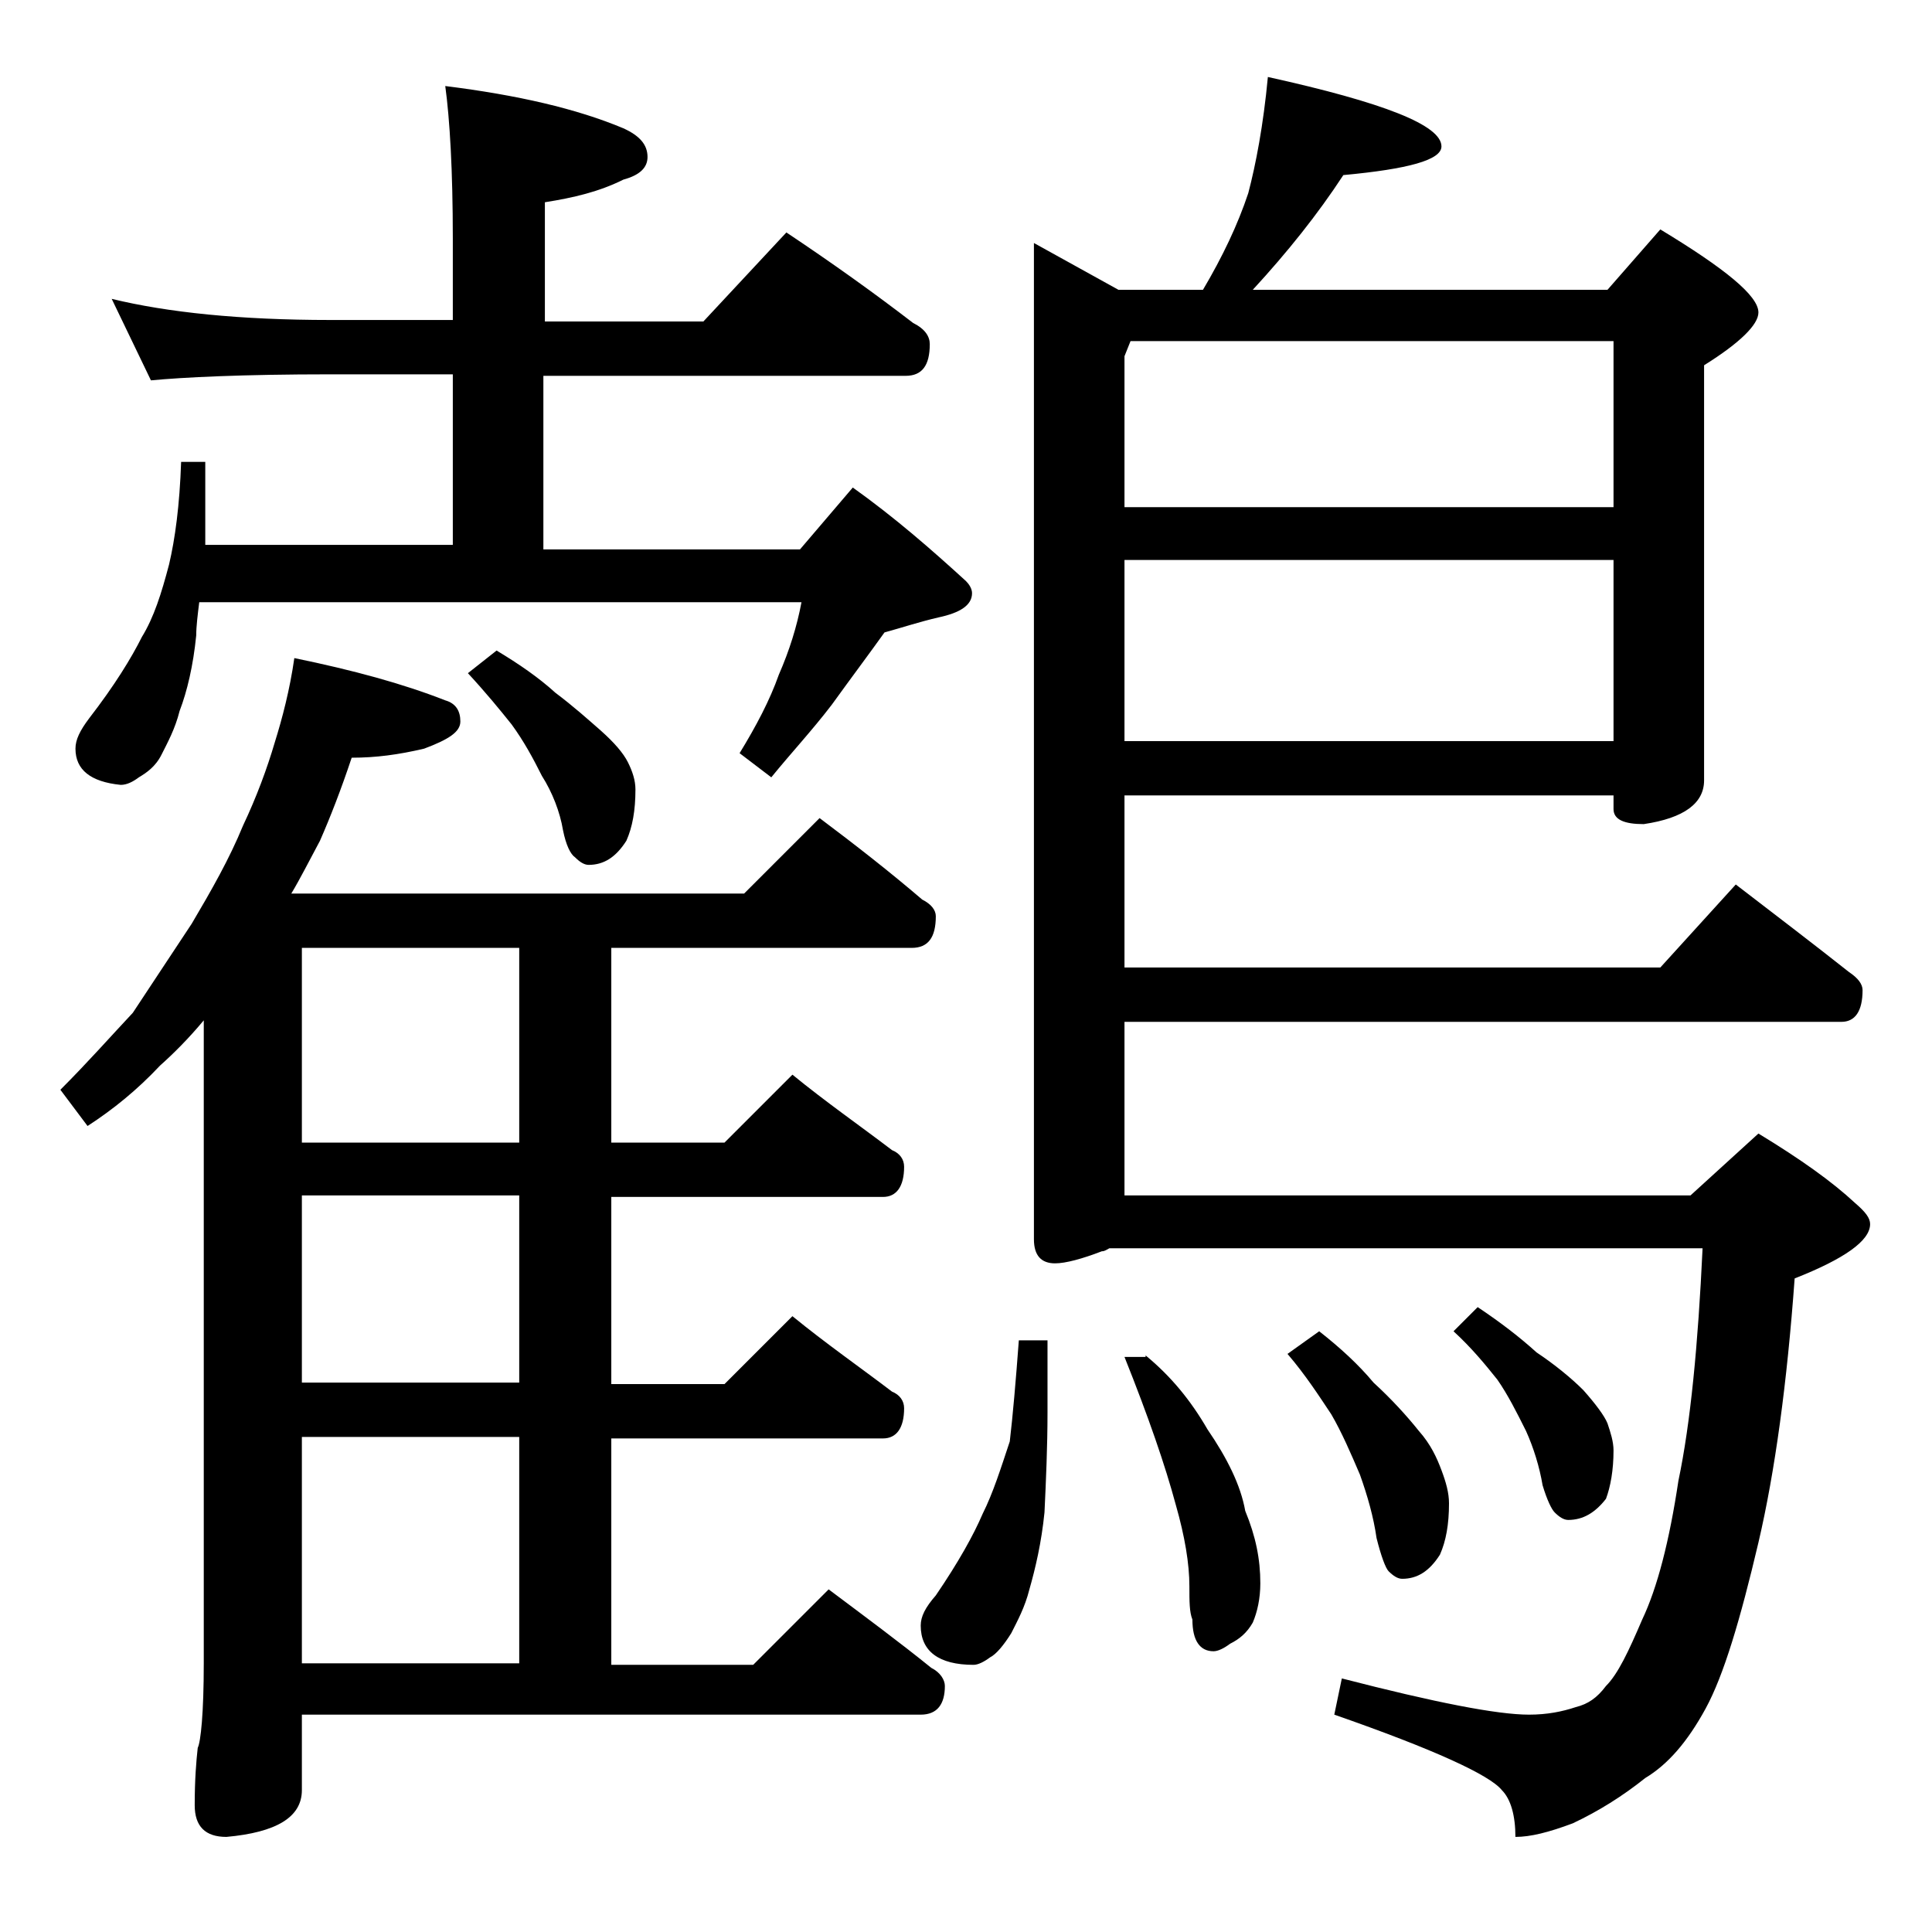 <?xml version="1.0" encoding="utf-8"?>
<!-- Generator: Adobe Illustrator 18.0.0, SVG Export Plug-In . SVG Version: 6.00 Build 0)  -->
<!DOCTYPE svg PUBLIC "-//W3C//DTD SVG 1.1//EN" "http://www.w3.org/Graphics/SVG/1.1/DTD/svg11.dtd">
<svg version="1.1" id="Layer_1" xmlns="http://www.w3.org/2000/svg" xmlns:xlink="http://www.w3.org/1999/xlink" x="0px" y="0px"
	 viewBox="0 0 128 128" enable-background="new 0 0 128 128" xml:space="preserve">
<path d="M19.5,43.6c3.9,0.8,7.2,1.7,10,2.8c0.7,0.2,1,0.7,1,1.4c0,0.7-0.8,1.2-2.4,1.8c-1.7,0.4-3.2,0.6-4.8,0.6
	c-0.7,2.1-1.4,3.9-2.1,5.5c-0.7,1.3-1.3,2.5-1.9,3.5h30l5-5c2.4,1.8,4.7,3.6,6.8,5.4c0.6,0.3,0.9,0.7,0.9,1.1c0,1.4-0.5,2.1-1.6,2.1
	H40.5v12.9H48l4.5-4.5c2.2,1.8,4.5,3.4,6.6,5c0.5,0.2,0.8,0.6,0.8,1.1c0,1.3-0.5,2-1.4,2h-18v12.4H48l4.5-4.5c2.2,1.8,4.5,3.4,6.6,5
	c0.5,0.2,0.8,0.6,0.8,1.1c0,1.3-0.5,2-1.4,2h-18v15h9.4l5-5c2.4,1.8,4.7,3.5,6.8,5.2c0.6,0.3,0.9,0.8,0.9,1.2c0,1.2-0.5,1.9-1.6,1.9
	H20v5c0,1.8-1.7,2.8-5,3.1c-1.4,0-2.1-0.7-2.1-2.1c0-1.7,0.1-2.9,0.2-3.8c0.2-0.4,0.4-2.3,0.4-5.6V67.6c-1,1.2-2,2.2-2.9,3
	c-1.5,1.6-3.1,2.9-4.8,4L4,72.2c1.8-1.8,3.3-3.5,4.8-5.1c1.2-1.8,2.5-3.8,3.9-5.9c1.3-2.2,2.5-4.3,3.4-6.5c0.9-1.9,1.6-3.8,2.1-5.5
	C18.7,47.6,19.2,45.7,19.5,43.6z M7.4,19.8c3.7,0.9,8.5,1.4,14.5,1.4H30v-5.4c0-4.5-0.2-7.9-0.5-10.1c4.8,0.6,8.7,1.5,11.8,2.8
	c1.1,0.5,1.6,1.1,1.6,1.9c0,0.7-0.5,1.2-1.6,1.5c-1.6,0.8-3.3,1.2-5.2,1.5v7.9h10.5l5.5-5.9c3,2,5.8,4,8.4,6
	c0.8,0.4,1.1,0.9,1.1,1.4c0,1.4-0.5,2.1-1.6,2.1H36v11.5h17l3.5-4.1c2.8,2,5.2,4.1,7.5,6.2c0.2,0.2,0.4,0.5,0.4,0.8
	c0,0.8-0.8,1.3-2.2,1.6c-1.3,0.3-2.5,0.7-3.6,1c-1,1.4-2.2,3-3.5,4.8c-1.3,1.7-2.7,3.2-4,4.8l-2.1-1.6c1.1-1.8,2-3.5,2.6-5.2
	c0.7-1.6,1.2-3.2,1.5-4.8H13.2c-0.1,0.8-0.2,1.6-0.2,2.2c-0.2,2-0.6,3.7-1.1,5c-0.3,1.2-0.8,2.1-1.2,2.9s-1,1.2-1.5,1.5
	c-0.4,0.3-0.8,0.5-1.2,0.5C6,51.8,5,51,5,49.6c0-0.6,0.3-1.2,0.9-2c1.7-2.2,2.8-4,3.5-5.4c0.8-1.3,1.3-2.9,1.8-4.8
	c0.4-1.7,0.7-3.9,0.8-6.8h1.6v5.5H30V24.8h-8.1C16,24.8,12.1,25,10,25.2L7.4,19.8z M34.4,75.6V62.8H20v12.9H34.4z M34.4,91.6V79.2
	H20v12.4H34.4z M20,110.2h14.4v-15H20V110.2z M32.9,43.1c1.5,0.9,2.8,1.8,3.9,2.8c1.2,0.9,2.2,1.8,3,2.5c0.9,0.8,1.5,1.5,1.8,2.1
	c0.3,0.6,0.5,1.2,0.5,1.8c0,1.4-0.2,2.5-0.6,3.4c-0.7,1.1-1.5,1.6-2.5,1.6c-0.3,0-0.6-0.2-0.9-0.5c-0.3-0.2-0.6-0.8-0.8-1.8
	c-0.2-1.2-0.7-2.5-1.4-3.6c-0.6-1.2-1.2-2.3-2-3.4c-0.8-1-1.7-2.1-2.9-3.4L32.9,43.1z M67.5,88.8h1.9v4.8c0,2.2-0.1,4.5-0.2,6.6
	c-0.2,2-0.6,3.7-1,5.1c-0.3,1.2-0.8,2.1-1.2,2.9c-0.5,0.8-1,1.4-1.4,1.6c-0.4,0.3-0.8,0.5-1.1,0.5c-2.3,0-3.5-0.9-3.5-2.6
	c0-0.6,0.3-1.2,1-2c1.5-2.2,2.5-4,3.1-5.4c0.7-1.4,1.2-3,1.8-4.8C67.1,93.8,67.3,91.5,67.5,88.8z M84,5.1c7.7,1.7,11.5,3.2,11.5,4.6
	c0,0.9-2.2,1.5-6.5,1.9c-1.7,2.6-3.7,5.1-6,7.6h23.5l3.5-4c4.3,2.6,6.5,4.4,6.5,5.5c0,0.8-1.2,2-3.6,3.5v27.5c0,1.5-1.3,2.5-4,2.9
	c-1.3,0-2-0.3-2-1v-0.9H74.5v11.4H110l5-5.5c2.6,2,5.1,3.9,7.5,5.8c0.6,0.4,0.9,0.8,0.9,1.2c0,1.4-0.5,2.1-1.4,2.1H74.5v11.5H112
	l4.5-4.1c2.8,1.7,4.9,3.2,6.4,4.6c0.7,0.6,1,1,1,1.4c0,1.1-1.7,2.3-5,3.6c-0.5,6.9-1.3,12.8-2.4,17.5c-1.2,5.1-2.3,8.8-3.5,11
	c-1.2,2.2-2.5,3.7-4,4.6c-1.5,1.2-3.1,2.2-4.8,3c-1.6,0.6-2.8,0.9-3.8,0.9c0-1.4-0.3-2.5-0.9-3.1c-0.8-1-4.5-2.7-11.1-5l0.5-2.4
	c6.2,1.6,10.3,2.4,12.4,2.4c1.2,0,2.2-0.2,3.1-0.5c0.8-0.2,1.4-0.6,2-1.4c0.8-0.8,1.5-2.3,2.4-4.4c1-2.1,1.8-5.2,2.4-9.2
	c0.8-3.8,1.3-9,1.6-15.4H73.5c-0.2,0.1-0.3,0.2-0.5,0.2c-1.3,0.5-2.4,0.8-3.1,0.8c-0.9,0-1.4-0.5-1.4-1.6v-66l5.6,3.1h5.6
	c1.3-2.2,2.3-4.3,3-6.4C83.2,10.9,83.7,8.3,84,5.1z M74.5,33.6h32.4v-11h-32l-0.4,1V33.6z M74.5,49.1h32.4v-12H74.5V49.1z
	 M75.9,89.8c1.7,1.4,3,3,4.1,4.9c1.3,1.9,2.2,3.7,2.5,5.4c0.7,1.7,1,3.2,1,4.8c0,1-0.2,1.9-0.5,2.6c-0.4,0.7-0.9,1.1-1.5,1.4
	c-0.4,0.3-0.8,0.5-1.1,0.5c-0.9,0-1.4-0.7-1.4-2.1c-0.2-0.5-0.2-1.2-0.2-2.2c0-1.5-0.3-3.3-0.9-5.4c-0.7-2.6-1.8-5.8-3.4-9.8H75.9z
	 M87.4,88.2c1.4,1.1,2.6,2.2,3.6,3.4c1.2,1.1,2.2,2.2,3,3.2c0.8,0.9,1.2,1.8,1.5,2.6c0.3,0.8,0.5,1.5,0.5,2.2c0,1.4-0.2,2.5-0.6,3.4
	c-0.7,1.1-1.5,1.6-2.5,1.6c-0.3,0-0.6-0.2-0.9-0.5c-0.2-0.2-0.5-1-0.8-2.2c-0.2-1.4-0.6-2.8-1.1-4.2c-0.6-1.4-1.2-2.8-1.9-4
	c-0.8-1.2-1.7-2.6-2.9-4L87.4,88.2z M97.9,86.6c1.5,1,2.8,2,3.9,3c1.2,0.8,2.3,1.7,3.1,2.5c0.8,0.9,1.4,1.7,1.6,2.2
	c0.2,0.6,0.4,1.2,0.4,1.8c0,1.3-0.2,2.4-0.5,3.2c-0.7,0.9-1.5,1.4-2.5,1.4c-0.3,0-0.6-0.2-0.9-0.5c-0.2-0.2-0.5-0.8-0.8-1.8
	c-0.2-1.2-0.6-2.5-1.1-3.6c-0.6-1.2-1.2-2.4-1.9-3.4c-0.8-1-1.7-2.1-2.9-3.2L97.9,86.6z"/>
</svg>
